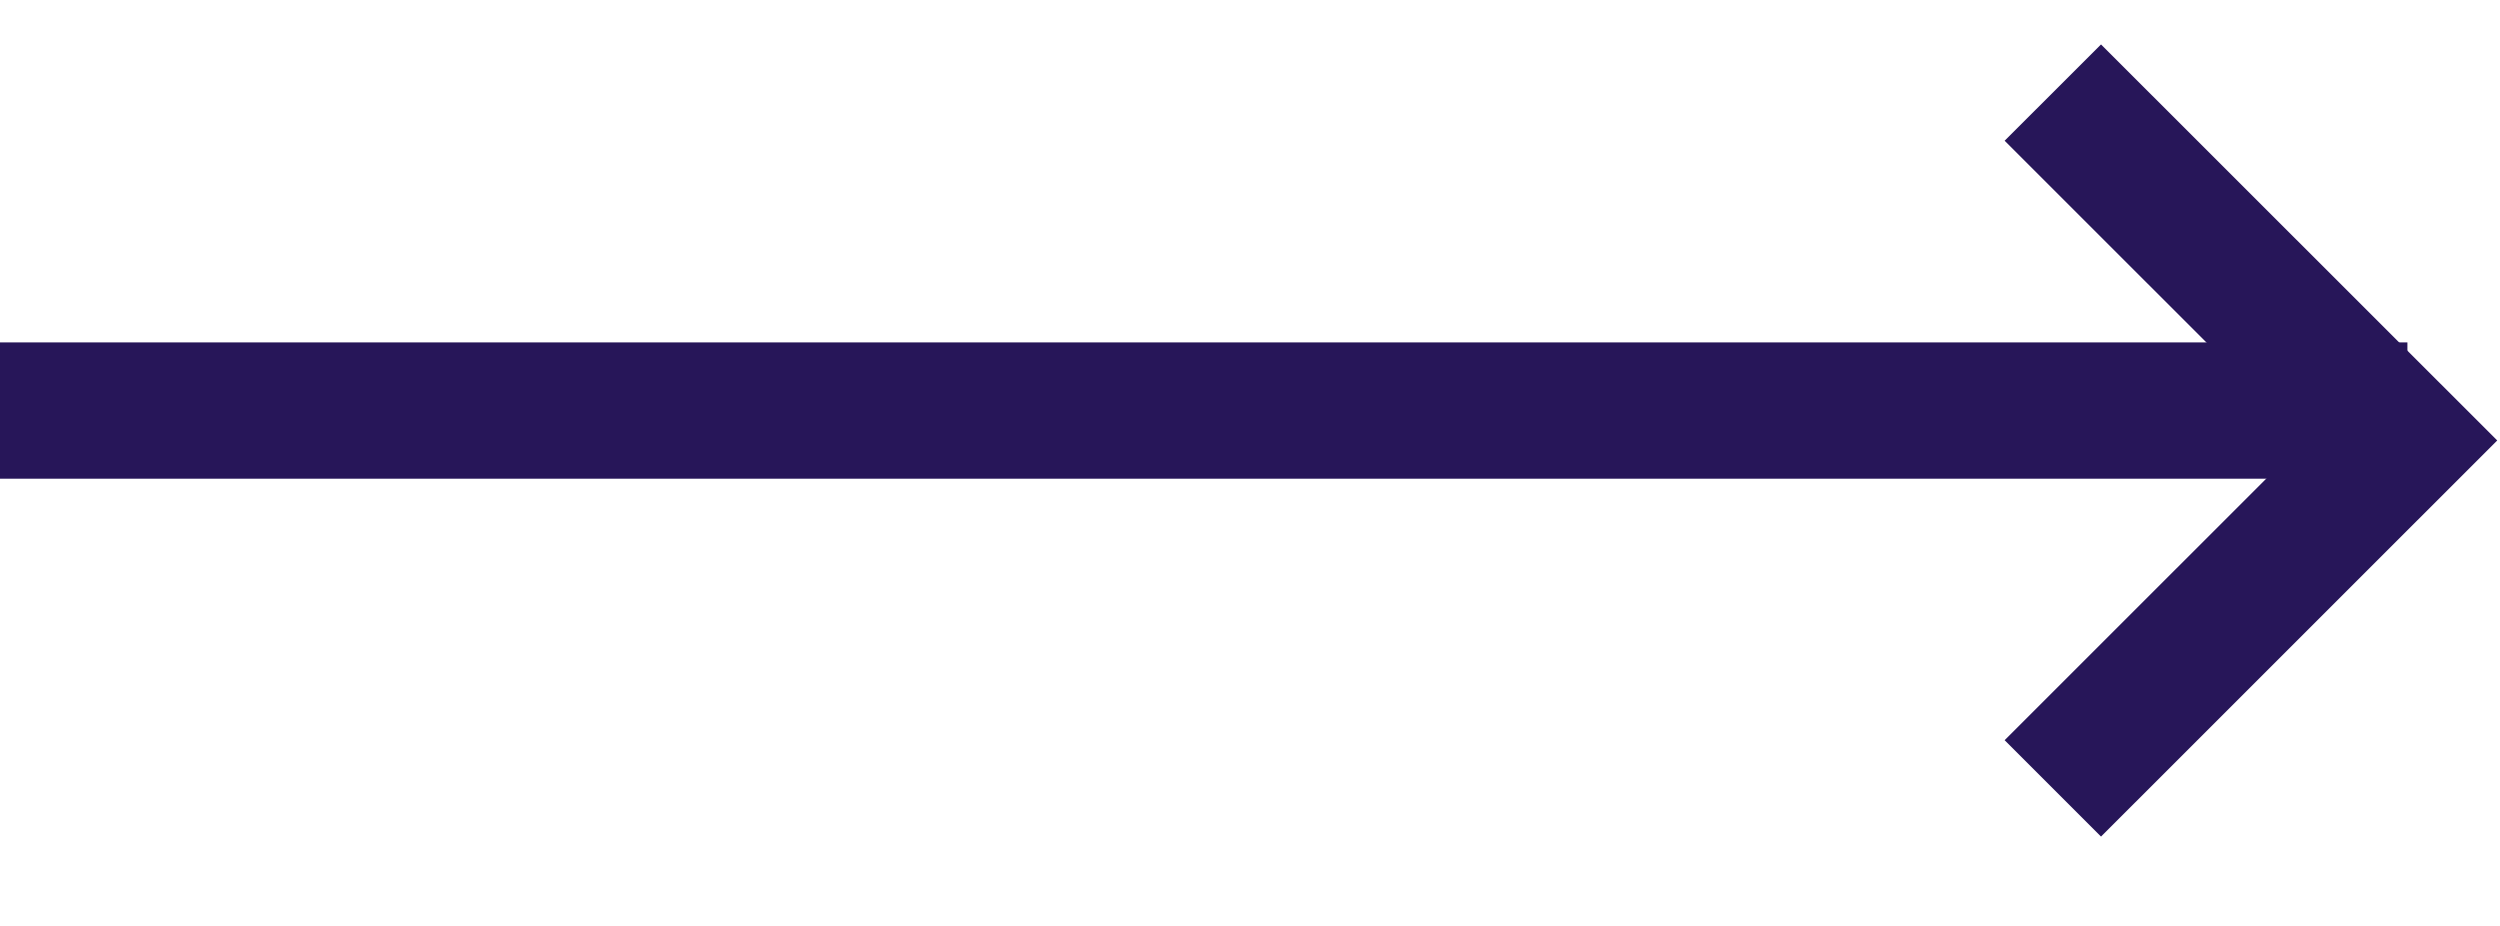 <svg width="27" height="10" viewBox="0 0 27 10" fill="none" xmlns="http://www.w3.org/2000/svg">
<path fill-rule="evenodd" clip-rule="evenodd" d="M26 5.17L0 5.17V3.698L26 3.698V5.17Z" fill="#271659"/>
<path fill-rule="evenodd" clip-rule="evenodd" d="M24.888 4.757L21.65 1.52L22.691 0.48L26.97 4.757L22.691 9.035L21.65 7.994L24.888 4.757Z" fill="#271659"/>
</svg>
